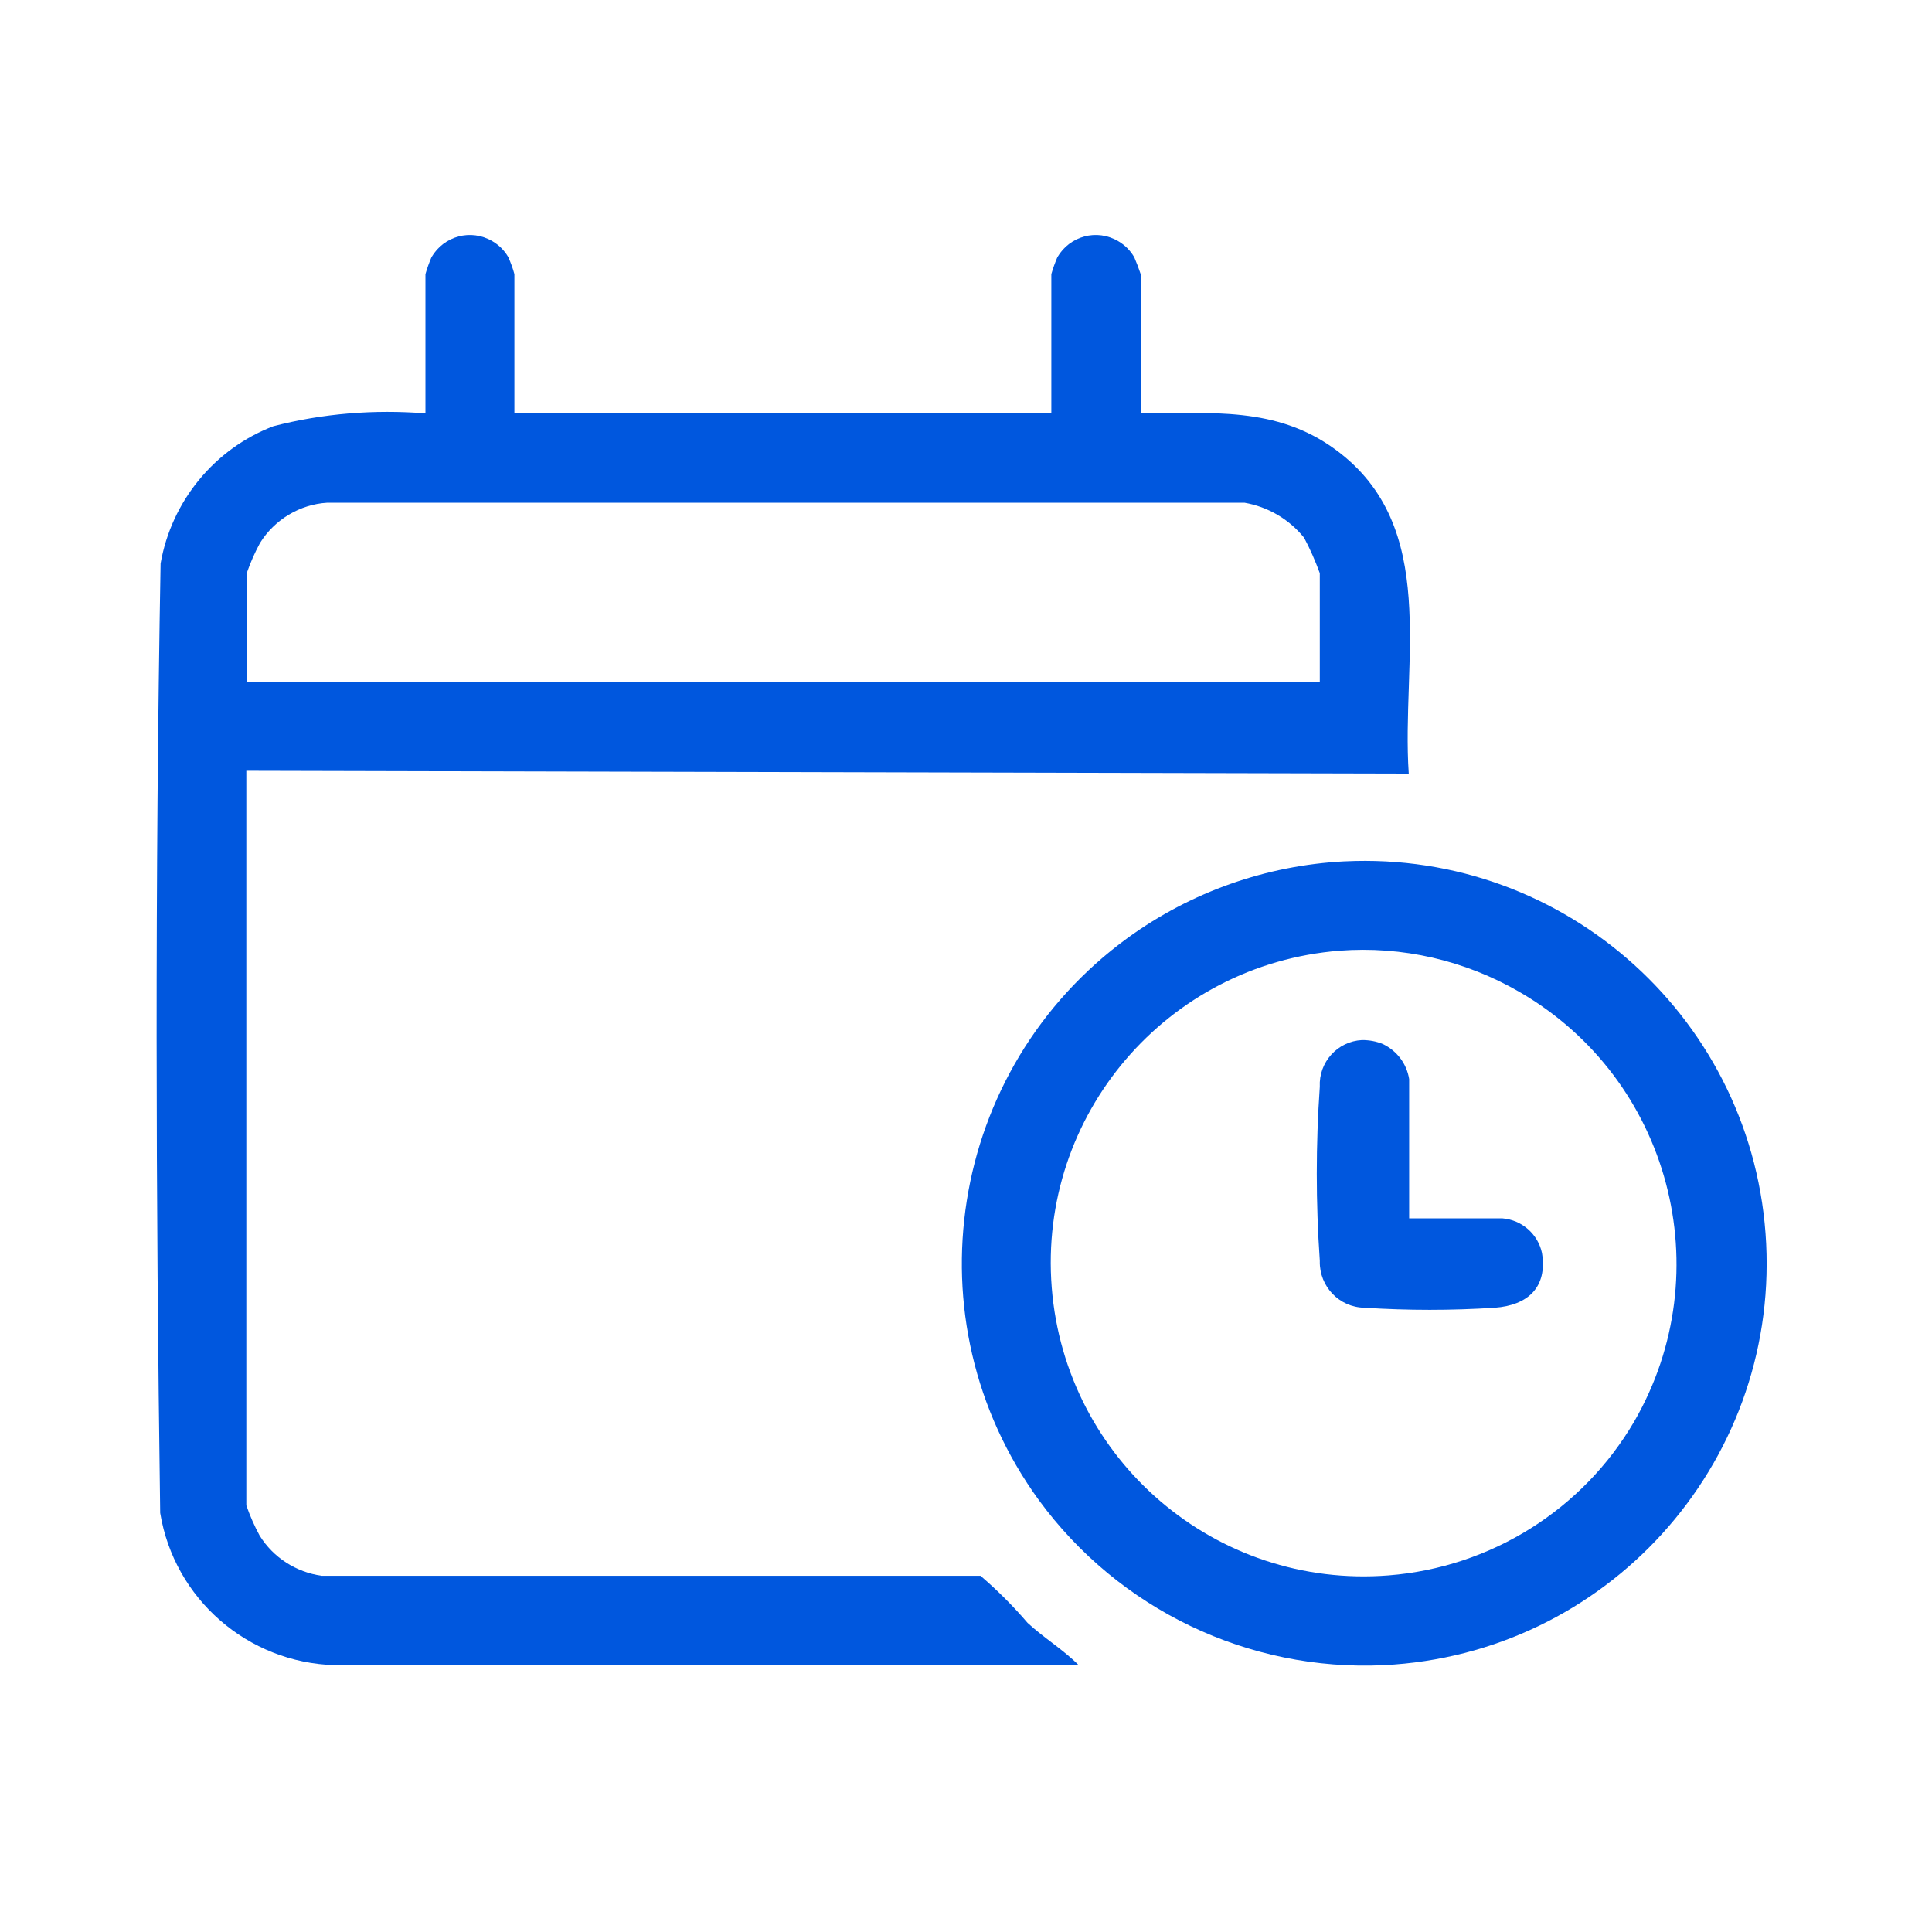 <?xml version="1.0" encoding="UTF-8"?><svg id="Camada_1" xmlns="http://www.w3.org/2000/svg" viewBox="0 0 48 48"><g id="Grupo_16204"><path id="Caminho_85261" d="M12.79,10.27h13.33v-3.46c.04-.14.09-.28.15-.42.31-.53.98-.71,1.51-.4.17.1.3.23.4.4.06.14.11.27.16.42v3.46c1.75,0,3.37-.18,4.84.9,2.61,1.91,1.63,5.26,1.82,8.05l-28.88-.07v18.25c.09.26.2.51.33.75.34.55.91.91,1.54,1h16.37c.42.36.81.75,1.17,1.17.4.37.88.66,1.27,1.05H8.32c-2.17-.06-3.99-1.65-4.34-3.78-.11-7.85-.13-15.74.01-23.59.27-1.55,1.34-2.85,2.8-3.41,1.23-.32,2.51-.42,3.78-.32v-3.46c.04-.14.09-.28.15-.42.31-.53.98-.71,1.51-.4.17.1.3.23.4.4.06.14.11.27.15.42v3.46ZM32.79,16.94v-2.7c-.11-.3-.24-.6-.39-.88-.37-.46-.9-.77-1.48-.87H8.13c-.68.04-1.31.42-1.67,1-.13.24-.24.49-.33.75v2.7h26.66Z" fill="#0057de"/><path id="Caminho_85262" d="M33.41,21.4c5.51-.27,10.2,3.98,10.47,9.5.27,5.51-3.98,10.2-9.5,10.47-3.36.16-6.58-1.38-8.57-4.1-3.25-4.47-2.26-10.72,2.21-13.97,1.57-1.14,3.44-1.8,5.38-1.9M33.28,23.62c-4.29.34-7.49,4.08-7.15,8.37s4.08,7.49,8.37,7.15c2.54-.2,4.82-1.63,6.1-3.82,2.16-3.73.89-8.51-2.84-10.67-1.36-.79-2.92-1.15-4.48-1.03" fill="#0057de"/><path id="Caminho_85264" d="M35.01,30.27h2.32c.48.04.88.39.98.86.14.86-.36,1.3-1.17,1.36-1.08.07-2.16.07-3.24,0-.63-.01-1.12-.53-1.11-1.15,0,0,0-.01,0-.02-.1-1.44-.1-2.88,0-4.32-.03-.61.44-1.13,1.05-1.16.18,0,.35.03.52.1.35.17.59.49.65.87v3.46Z" fill="#0057de"/></g></svg>